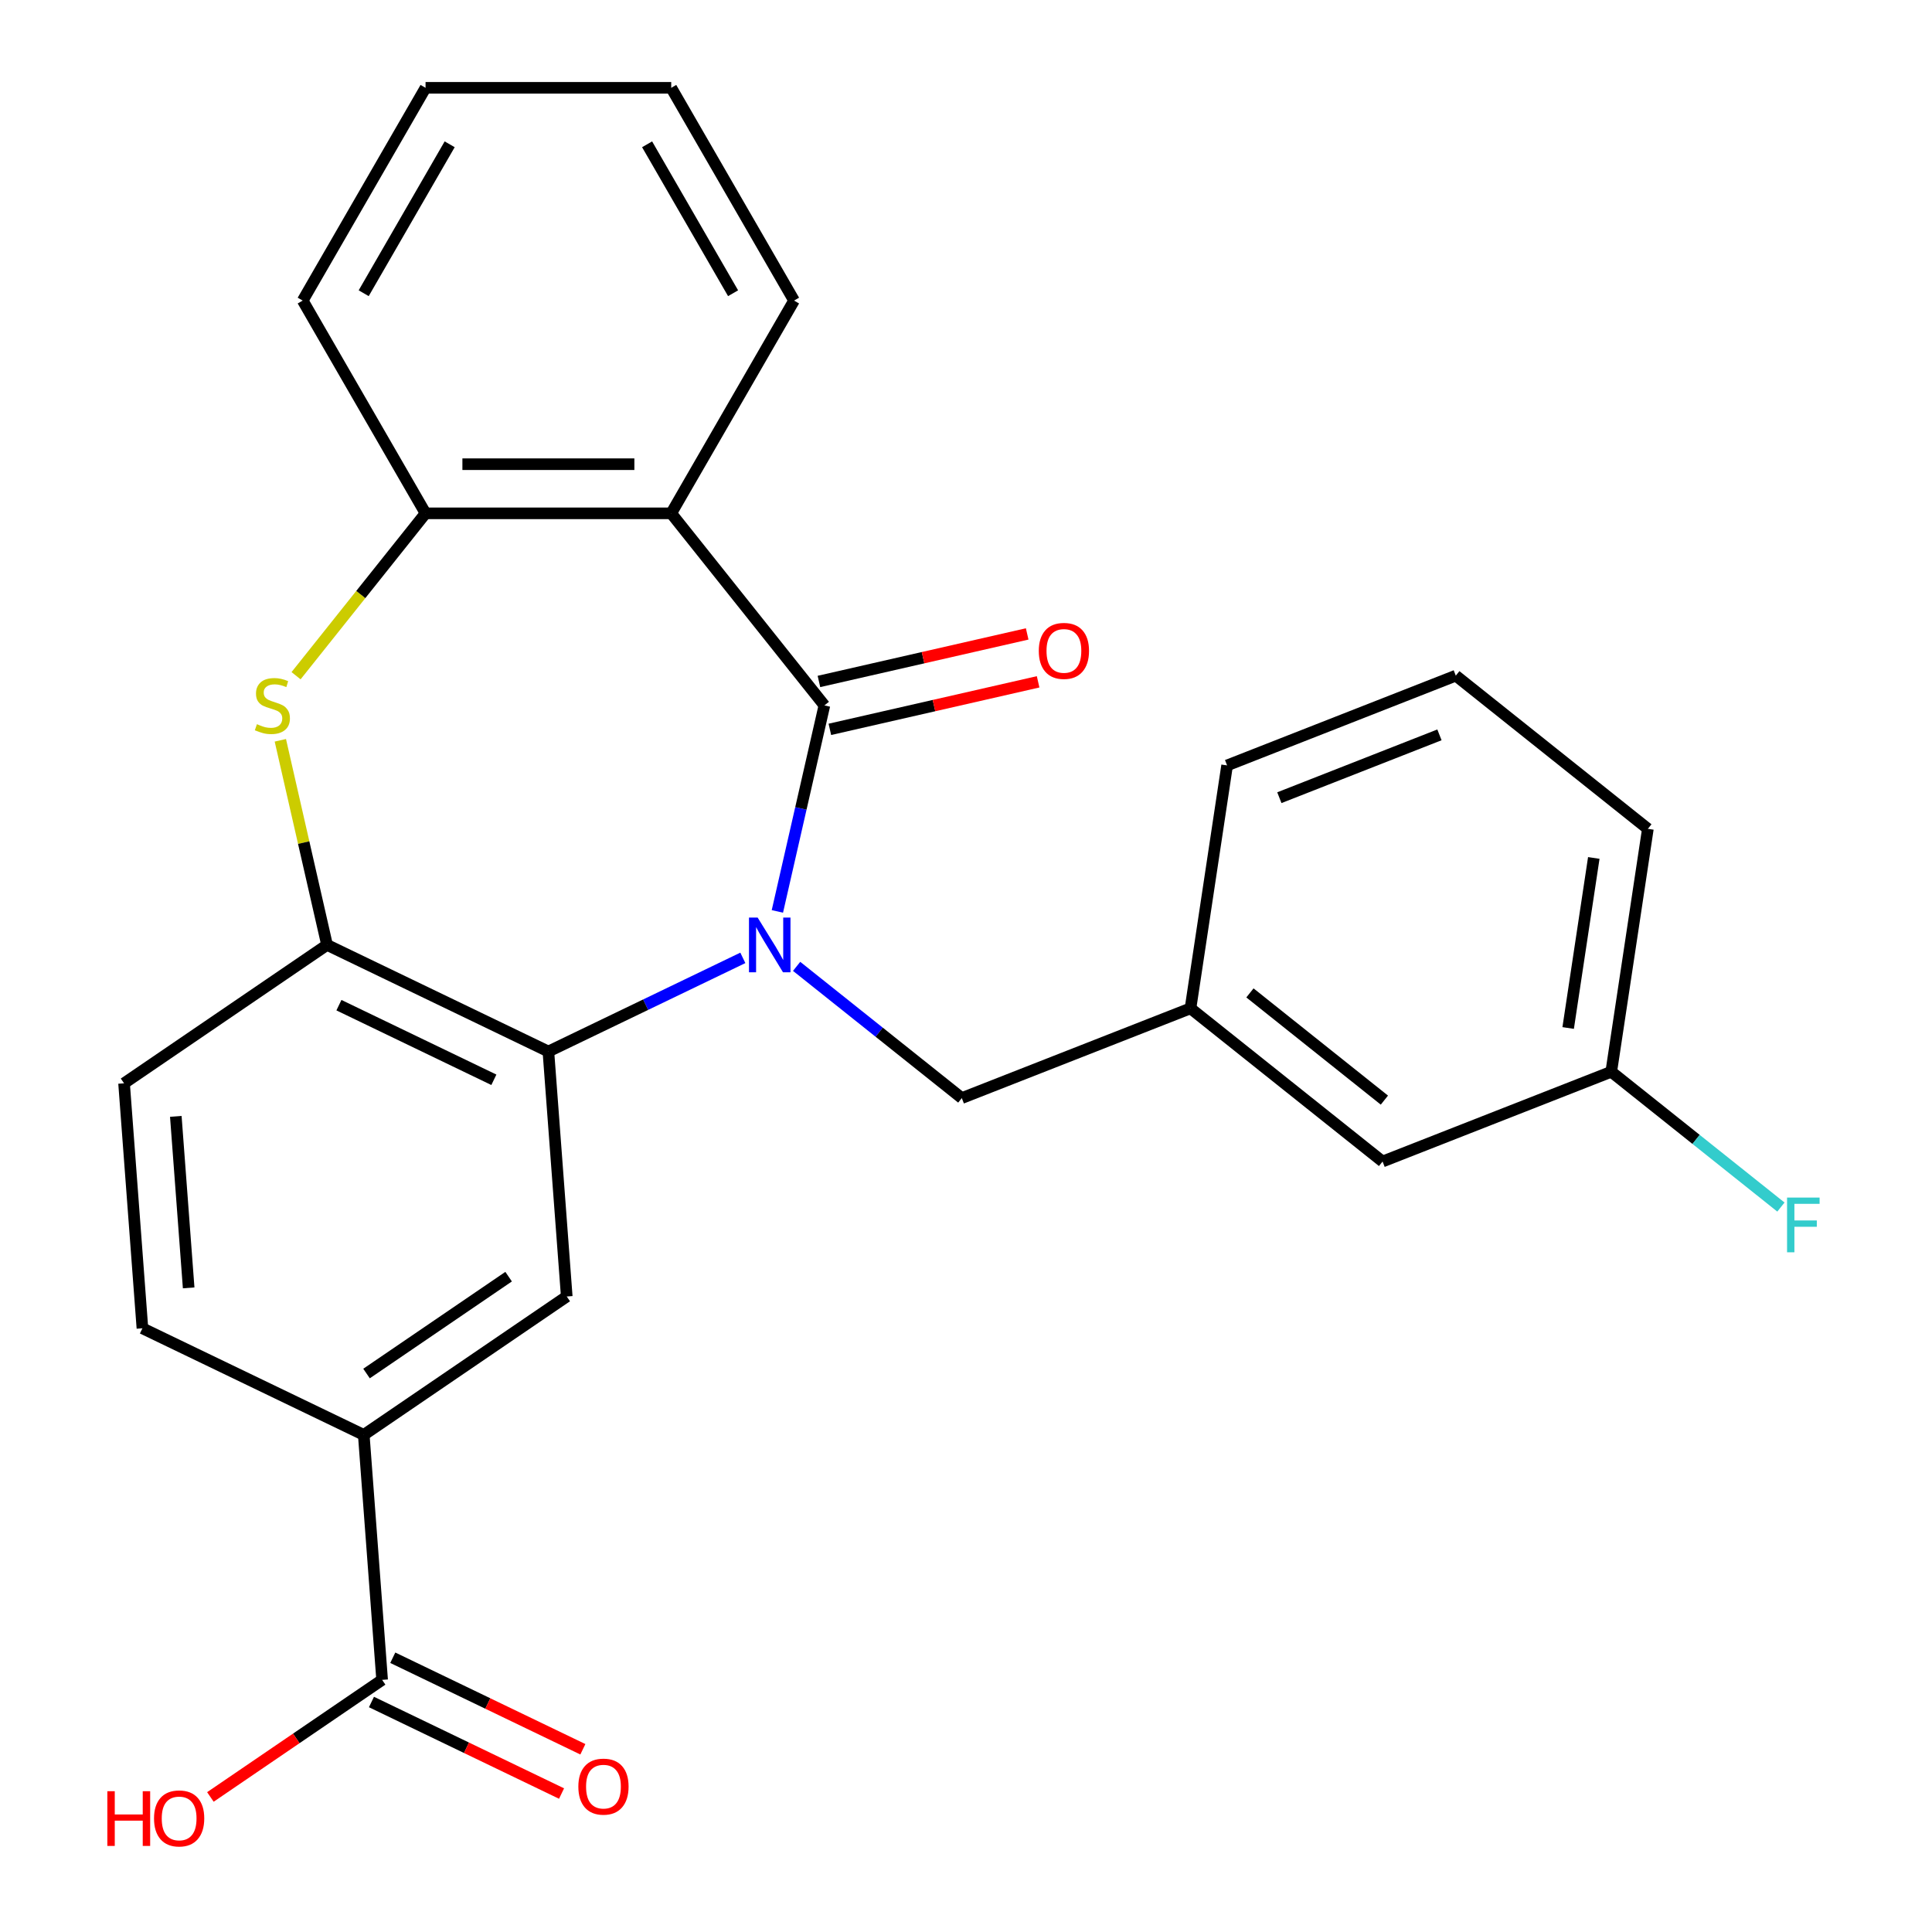 <?xml version='1.0' encoding='iso-8859-1'?>
<svg version='1.1' baseProfile='full'
              xmlns='http://www.w3.org/2000/svg'
                      xmlns:rdkit='http://www.rdkit.org/xml'
                      xmlns:xlink='http://www.w3.org/1999/xlink'
                  xml:space='preserve'
width='1000px' height='1000px' viewBox='0 0 1000 1000'>
<!-- END OF HEADER -->
<rect style='opacity:1.0;fill:#FFFFFF;stroke:none' width='1000' height='1000' x='0' y='0'> </rect>
<path class='bond-0' d='M 402.368,471.749 L 414.537,418.433' style='fill:none;fill-rule:evenodd;stroke:#0000FF;stroke-width:6px;stroke-linecap:butt;stroke-linejoin:miter;stroke-opacity:1' />
<path class='bond-0' d='M 414.537,418.433 L 426.706,365.117' style='fill:none;fill-rule:evenodd;stroke:#000000;stroke-width:6px;stroke-linecap:butt;stroke-linejoin:miter;stroke-opacity:1' />
<path class='bond-1' d='M 384.492,495.791 L 334.168,520.026' style='fill:none;fill-rule:evenodd;stroke:#0000FF;stroke-width:6px;stroke-linecap:butt;stroke-linejoin:miter;stroke-opacity:1' />
<path class='bond-1' d='M 334.168,520.026 L 283.844,544.261' style='fill:none;fill-rule:evenodd;stroke:#000000;stroke-width:6px;stroke-linecap:butt;stroke-linejoin:miter;stroke-opacity:1' />
<path class='bond-9' d='M 412.33,500.188 L 455.079,534.28' style='fill:none;fill-rule:evenodd;stroke:#0000FF;stroke-width:6px;stroke-linecap:butt;stroke-linejoin:miter;stroke-opacity:1' />
<path class='bond-9' d='M 455.079,534.28 L 497.828,568.371' style='fill:none;fill-rule:evenodd;stroke:#000000;stroke-width:6px;stroke-linecap:butt;stroke-linejoin:miter;stroke-opacity:1' />
<path class='bond-2' d='M 426.706,365.117 L 347.424,265.701' style='fill:none;fill-rule:evenodd;stroke:#000000;stroke-width:6px;stroke-linecap:butt;stroke-linejoin:miter;stroke-opacity:1' />
<path class='bond-10' d='M 429.536,377.515 L 483.432,365.213' style='fill:none;fill-rule:evenodd;stroke:#000000;stroke-width:6px;stroke-linecap:butt;stroke-linejoin:miter;stroke-opacity:1' />
<path class='bond-10' d='M 483.432,365.213 L 537.328,352.912' style='fill:none;fill-rule:evenodd;stroke:#FF0000;stroke-width:6px;stroke-linecap:butt;stroke-linejoin:miter;stroke-opacity:1' />
<path class='bond-10' d='M 423.877,352.72 L 477.773,340.419' style='fill:none;fill-rule:evenodd;stroke:#000000;stroke-width:6px;stroke-linecap:butt;stroke-linejoin:miter;stroke-opacity:1' />
<path class='bond-10' d='M 477.773,340.419 L 531.669,328.118' style='fill:none;fill-rule:evenodd;stroke:#FF0000;stroke-width:6px;stroke-linecap:butt;stroke-linejoin:miter;stroke-opacity:1' />
<path class='bond-4' d='M 283.844,544.261 L 169.278,489.088' style='fill:none;fill-rule:evenodd;stroke:#000000;stroke-width:6px;stroke-linecap:butt;stroke-linejoin:miter;stroke-opacity:1' />
<path class='bond-4' d='M 255.625,558.898 L 175.428,520.278' style='fill:none;fill-rule:evenodd;stroke:#000000;stroke-width:6px;stroke-linecap:butt;stroke-linejoin:miter;stroke-opacity:1' />
<path class='bond-6' d='M 283.844,544.261 L 293.347,671.064' style='fill:none;fill-rule:evenodd;stroke:#000000;stroke-width:6px;stroke-linecap:butt;stroke-linejoin:miter;stroke-opacity:1' />
<path class='bond-5' d='M 347.424,265.701 L 220.265,265.701' style='fill:none;fill-rule:evenodd;stroke:#000000;stroke-width:6px;stroke-linecap:butt;stroke-linejoin:miter;stroke-opacity:1' />
<path class='bond-5' d='M 328.35,240.269 L 239.339,240.269' style='fill:none;fill-rule:evenodd;stroke:#000000;stroke-width:6px;stroke-linecap:butt;stroke-linejoin:miter;stroke-opacity:1' />
<path class='bond-17' d='M 347.424,265.701 L 411.003,155.578' style='fill:none;fill-rule:evenodd;stroke:#000000;stroke-width:6px;stroke-linecap:butt;stroke-linejoin:miter;stroke-opacity:1' />
<path class='bond-3' d='M 145.104,383.176 L 157.191,436.132' style='fill:none;fill-rule:evenodd;stroke:#CCCC00;stroke-width:6px;stroke-linecap:butt;stroke-linejoin:miter;stroke-opacity:1' />
<path class='bond-3' d='M 157.191,436.132 L 169.278,489.088' style='fill:none;fill-rule:evenodd;stroke:#000000;stroke-width:6px;stroke-linecap:butt;stroke-linejoin:miter;stroke-opacity:1' />
<path class='bond-26' d='M 153.241,349.745 L 186.753,307.723' style='fill:none;fill-rule:evenodd;stroke:#CCCC00;stroke-width:6px;stroke-linecap:butt;stroke-linejoin:miter;stroke-opacity:1' />
<path class='bond-26' d='M 186.753,307.723 L 220.265,265.701' style='fill:none;fill-rule:evenodd;stroke:#000000;stroke-width:6px;stroke-linecap:butt;stroke-linejoin:miter;stroke-opacity:1' />
<path class='bond-11' d='M 169.278,489.088 L 64.214,560.72' style='fill:none;fill-rule:evenodd;stroke:#000000;stroke-width:6px;stroke-linecap:butt;stroke-linejoin:miter;stroke-opacity:1' />
<path class='bond-20' d='M 220.265,265.701 L 156.685,155.578' style='fill:none;fill-rule:evenodd;stroke:#000000;stroke-width:6px;stroke-linecap:butt;stroke-linejoin:miter;stroke-opacity:1' />
<path class='bond-7' d='M 293.347,671.064 L 188.283,742.695' style='fill:none;fill-rule:evenodd;stroke:#000000;stroke-width:6px;stroke-linecap:butt;stroke-linejoin:miter;stroke-opacity:1' />
<path class='bond-7' d='M 263.261,660.796 L 189.716,710.938' style='fill:none;fill-rule:evenodd;stroke:#000000;stroke-width:6px;stroke-linecap:butt;stroke-linejoin:miter;stroke-opacity:1' />
<path class='bond-8' d='M 188.283,742.695 L 197.786,869.499' style='fill:none;fill-rule:evenodd;stroke:#000000;stroke-width:6px;stroke-linecap:butt;stroke-linejoin:miter;stroke-opacity:1' />
<path class='bond-13' d='M 188.283,742.695 L 73.717,687.523' style='fill:none;fill-rule:evenodd;stroke:#000000;stroke-width:6px;stroke-linecap:butt;stroke-linejoin:miter;stroke-opacity:1' />
<path class='bond-12' d='M 192.269,880.956 L 241.462,904.646' style='fill:none;fill-rule:evenodd;stroke:#000000;stroke-width:6px;stroke-linecap:butt;stroke-linejoin:miter;stroke-opacity:1' />
<path class='bond-12' d='M 241.462,904.646 L 290.656,928.336' style='fill:none;fill-rule:evenodd;stroke:#FF0000;stroke-width:6px;stroke-linecap:butt;stroke-linejoin:miter;stroke-opacity:1' />
<path class='bond-12' d='M 203.303,858.042 L 252.497,881.733' style='fill:none;fill-rule:evenodd;stroke:#000000;stroke-width:6px;stroke-linecap:butt;stroke-linejoin:miter;stroke-opacity:1' />
<path class='bond-12' d='M 252.497,881.733 L 301.69,905.423' style='fill:none;fill-rule:evenodd;stroke:#FF0000;stroke-width:6px;stroke-linecap:butt;stroke-linejoin:miter;stroke-opacity:1' />
<path class='bond-16' d='M 197.786,869.499 L 153.343,899.799' style='fill:none;fill-rule:evenodd;stroke:#000000;stroke-width:6px;stroke-linecap:butt;stroke-linejoin:miter;stroke-opacity:1' />
<path class='bond-16' d='M 153.343,899.799 L 108.901,930.1' style='fill:none;fill-rule:evenodd;stroke:#FF0000;stroke-width:6px;stroke-linecap:butt;stroke-linejoin:miter;stroke-opacity:1' />
<path class='bond-14' d='M 497.828,568.371 L 616.197,521.914' style='fill:none;fill-rule:evenodd;stroke:#000000;stroke-width:6px;stroke-linecap:butt;stroke-linejoin:miter;stroke-opacity:1' />
<path class='bond-27' d='M 64.214,560.72 L 73.717,687.523' style='fill:none;fill-rule:evenodd;stroke:#000000;stroke-width:6px;stroke-linecap:butt;stroke-linejoin:miter;stroke-opacity:1' />
<path class='bond-27' d='M 91,577.84 L 97.652,666.602' style='fill:none;fill-rule:evenodd;stroke:#000000;stroke-width:6px;stroke-linecap:butt;stroke-linejoin:miter;stroke-opacity:1' />
<path class='bond-15' d='M 616.197,521.914 L 715.614,601.197' style='fill:none;fill-rule:evenodd;stroke:#000000;stroke-width:6px;stroke-linecap:butt;stroke-linejoin:miter;stroke-opacity:1' />
<path class='bond-15' d='M 646.966,513.923 L 716.558,569.421' style='fill:none;fill-rule:evenodd;stroke:#000000;stroke-width:6px;stroke-linecap:butt;stroke-linejoin:miter;stroke-opacity:1' />
<path class='bond-22' d='M 616.197,521.914 L 635.149,396.176' style='fill:none;fill-rule:evenodd;stroke:#000000;stroke-width:6px;stroke-linecap:butt;stroke-linejoin:miter;stroke-opacity:1' />
<path class='bond-18' d='M 715.614,601.197 L 833.983,554.74' style='fill:none;fill-rule:evenodd;stroke:#000000;stroke-width:6px;stroke-linecap:butt;stroke-linejoin:miter;stroke-opacity:1' />
<path class='bond-24' d='M 411.003,155.578 L 347.424,45.455' style='fill:none;fill-rule:evenodd;stroke:#000000;stroke-width:6px;stroke-linecap:butt;stroke-linejoin:miter;stroke-opacity:1' />
<path class='bond-24' d='M 379.442,151.775 L 334.936,74.689' style='fill:none;fill-rule:evenodd;stroke:#000000;stroke-width:6px;stroke-linecap:butt;stroke-linejoin:miter;stroke-opacity:1' />
<path class='bond-19' d='M 833.983,554.74 L 877.892,589.757' style='fill:none;fill-rule:evenodd;stroke:#000000;stroke-width:6px;stroke-linecap:butt;stroke-linejoin:miter;stroke-opacity:1' />
<path class='bond-19' d='M 877.892,589.757 L 921.801,624.773' style='fill:none;fill-rule:evenodd;stroke:#33CCCC;stroke-width:6px;stroke-linecap:butt;stroke-linejoin:miter;stroke-opacity:1' />
<path class='bond-28' d='M 833.983,554.74 L 852.935,429.002' style='fill:none;fill-rule:evenodd;stroke:#000000;stroke-width:6px;stroke-linecap:butt;stroke-linejoin:miter;stroke-opacity:1' />
<path class='bond-28' d='M 811.678,532.089 L 824.944,444.072' style='fill:none;fill-rule:evenodd;stroke:#000000;stroke-width:6px;stroke-linecap:butt;stroke-linejoin:miter;stroke-opacity:1' />
<path class='bond-29' d='M 156.685,155.578 L 220.265,45.455' style='fill:none;fill-rule:evenodd;stroke:#000000;stroke-width:6px;stroke-linecap:butt;stroke-linejoin:miter;stroke-opacity:1' />
<path class='bond-29' d='M 188.247,151.775 L 232.752,74.689' style='fill:none;fill-rule:evenodd;stroke:#000000;stroke-width:6px;stroke-linecap:butt;stroke-linejoin:miter;stroke-opacity:1' />
<path class='bond-21' d='M 753.518,349.719 L 635.149,396.176' style='fill:none;fill-rule:evenodd;stroke:#000000;stroke-width:6px;stroke-linecap:butt;stroke-linejoin:miter;stroke-opacity:1' />
<path class='bond-21' d='M 745.054,380.361 L 662.195,412.881' style='fill:none;fill-rule:evenodd;stroke:#000000;stroke-width:6px;stroke-linecap:butt;stroke-linejoin:miter;stroke-opacity:1' />
<path class='bond-23' d='M 753.518,349.719 L 852.935,429.002' style='fill:none;fill-rule:evenodd;stroke:#000000;stroke-width:6px;stroke-linecap:butt;stroke-linejoin:miter;stroke-opacity:1' />
<path class='bond-25' d='M 347.424,45.455 L 220.265,45.455' style='fill:none;fill-rule:evenodd;stroke:#000000;stroke-width:6px;stroke-linecap:butt;stroke-linejoin:miter;stroke-opacity:1' />
<path  class='atom-0' d='M 392.151 474.928
L 401.431 489.928
Q 402.351 491.408, 403.831 494.088
Q 405.311 496.768, 405.391 496.928
L 405.391 474.928
L 409.151 474.928
L 409.151 503.248
L 405.271 503.248
L 395.311 486.848
Q 394.151 484.928, 392.911 482.728
Q 391.711 480.528, 391.351 479.848
L 391.351 503.248
L 387.671 503.248
L 387.671 474.928
L 392.151 474.928
' fill='#0000FF'/>
<path  class='atom-4' d='M 132.982 374.837
Q 133.302 374.957, 134.622 375.517
Q 135.942 376.077, 137.382 376.437
Q 138.862 376.757, 140.302 376.757
Q 142.982 376.757, 144.542 375.477
Q 146.102 374.157, 146.102 371.877
Q 146.102 370.317, 145.302 369.357
Q 144.542 368.397, 143.342 367.877
Q 142.142 367.357, 140.142 366.757
Q 137.622 365.997, 136.102 365.277
Q 134.622 364.557, 133.542 363.037
Q 132.502 361.517, 132.502 358.957
Q 132.502 355.397, 134.902 353.197
Q 137.342 350.997, 142.142 350.997
Q 145.422 350.997, 149.142 352.557
L 148.222 355.637
Q 144.822 354.237, 142.262 354.237
Q 139.502 354.237, 137.982 355.397
Q 136.462 356.517, 136.502 358.477
Q 136.502 359.997, 137.262 360.917
Q 138.062 361.837, 139.182 362.357
Q 140.342 362.877, 142.262 363.477
Q 144.822 364.277, 146.342 365.077
Q 147.862 365.877, 148.942 367.517
Q 150.062 369.117, 150.062 371.877
Q 150.062 375.797, 147.422 377.917
Q 144.822 379.997, 140.462 379.997
Q 137.942 379.997, 136.022 379.437
Q 134.142 378.917, 131.902 377.997
L 132.982 374.837
' fill='#CCCC00'/>
<path  class='atom-11' d='M 537.677 336.902
Q 537.677 330.102, 541.037 326.302
Q 544.397 322.502, 550.677 322.502
Q 556.957 322.502, 560.317 326.302
Q 563.677 330.102, 563.677 336.902
Q 563.677 343.782, 560.277 347.702
Q 556.877 351.582, 550.677 351.582
Q 544.437 351.582, 541.037 347.702
Q 537.677 343.822, 537.677 336.902
M 550.677 348.382
Q 554.997 348.382, 557.317 345.502
Q 559.677 342.582, 559.677 336.902
Q 559.677 331.342, 557.317 328.542
Q 554.997 325.702, 550.677 325.702
Q 546.357 325.702, 543.997 328.502
Q 541.677 331.302, 541.677 336.902
Q 541.677 342.622, 543.997 345.502
Q 546.357 348.382, 550.677 348.382
' fill='#FF0000'/>
<path  class='atom-13' d='M 299.352 924.751
Q 299.352 917.951, 302.712 914.151
Q 306.072 910.351, 312.352 910.351
Q 318.632 910.351, 321.992 914.151
Q 325.352 917.951, 325.352 924.751
Q 325.352 931.631, 321.952 935.551
Q 318.552 939.431, 312.352 939.431
Q 306.112 939.431, 302.712 935.551
Q 299.352 931.671, 299.352 924.751
M 312.352 936.231
Q 316.672 936.231, 318.992 933.351
Q 321.352 930.431, 321.352 924.751
Q 321.352 919.191, 318.992 916.391
Q 316.672 913.551, 312.352 913.551
Q 308.032 913.551, 305.672 916.351
Q 303.352 919.151, 303.352 924.751
Q 303.352 930.471, 305.672 933.351
Q 308.032 936.231, 312.352 936.231
' fill='#FF0000'/>
<path  class='atom-17' d='M 55.562 927.13
L 59.402 927.13
L 59.402 939.17
L 73.882 939.17
L 73.882 927.13
L 77.722 927.13
L 77.722 955.45
L 73.882 955.45
L 73.882 942.37
L 59.402 942.37
L 59.402 955.45
L 55.562 955.45
L 55.562 927.13
' fill='#FF0000'/>
<path  class='atom-17' d='M 79.722 941.21
Q 79.722 934.41, 83.082 930.61
Q 86.442 926.81, 92.722 926.81
Q 99.002 926.81, 102.362 930.61
Q 105.722 934.41, 105.722 941.21
Q 105.722 948.09, 102.322 952.01
Q 98.922 955.89, 92.722 955.89
Q 86.482 955.89, 83.082 952.01
Q 79.722 948.13, 79.722 941.21
M 92.722 952.69
Q 97.042 952.69, 99.362 949.81
Q 101.722 946.89, 101.722 941.21
Q 101.722 935.65, 99.362 932.85
Q 97.042 930.01, 92.722 930.01
Q 88.402 930.01, 86.042 932.81
Q 83.722 935.61, 83.722 941.21
Q 83.722 946.93, 86.042 949.81
Q 88.402 952.69, 92.722 952.69
' fill='#FF0000'/>
<path  class='atom-20' d='M 924.98 619.863
L 941.82 619.863
L 941.82 623.103
L 928.78 623.103
L 928.78 631.703
L 940.38 631.703
L 940.38 634.983
L 928.78 634.983
L 928.78 648.183
L 924.98 648.183
L 924.98 619.863
' fill='#33CCCC'/>
</svg>
